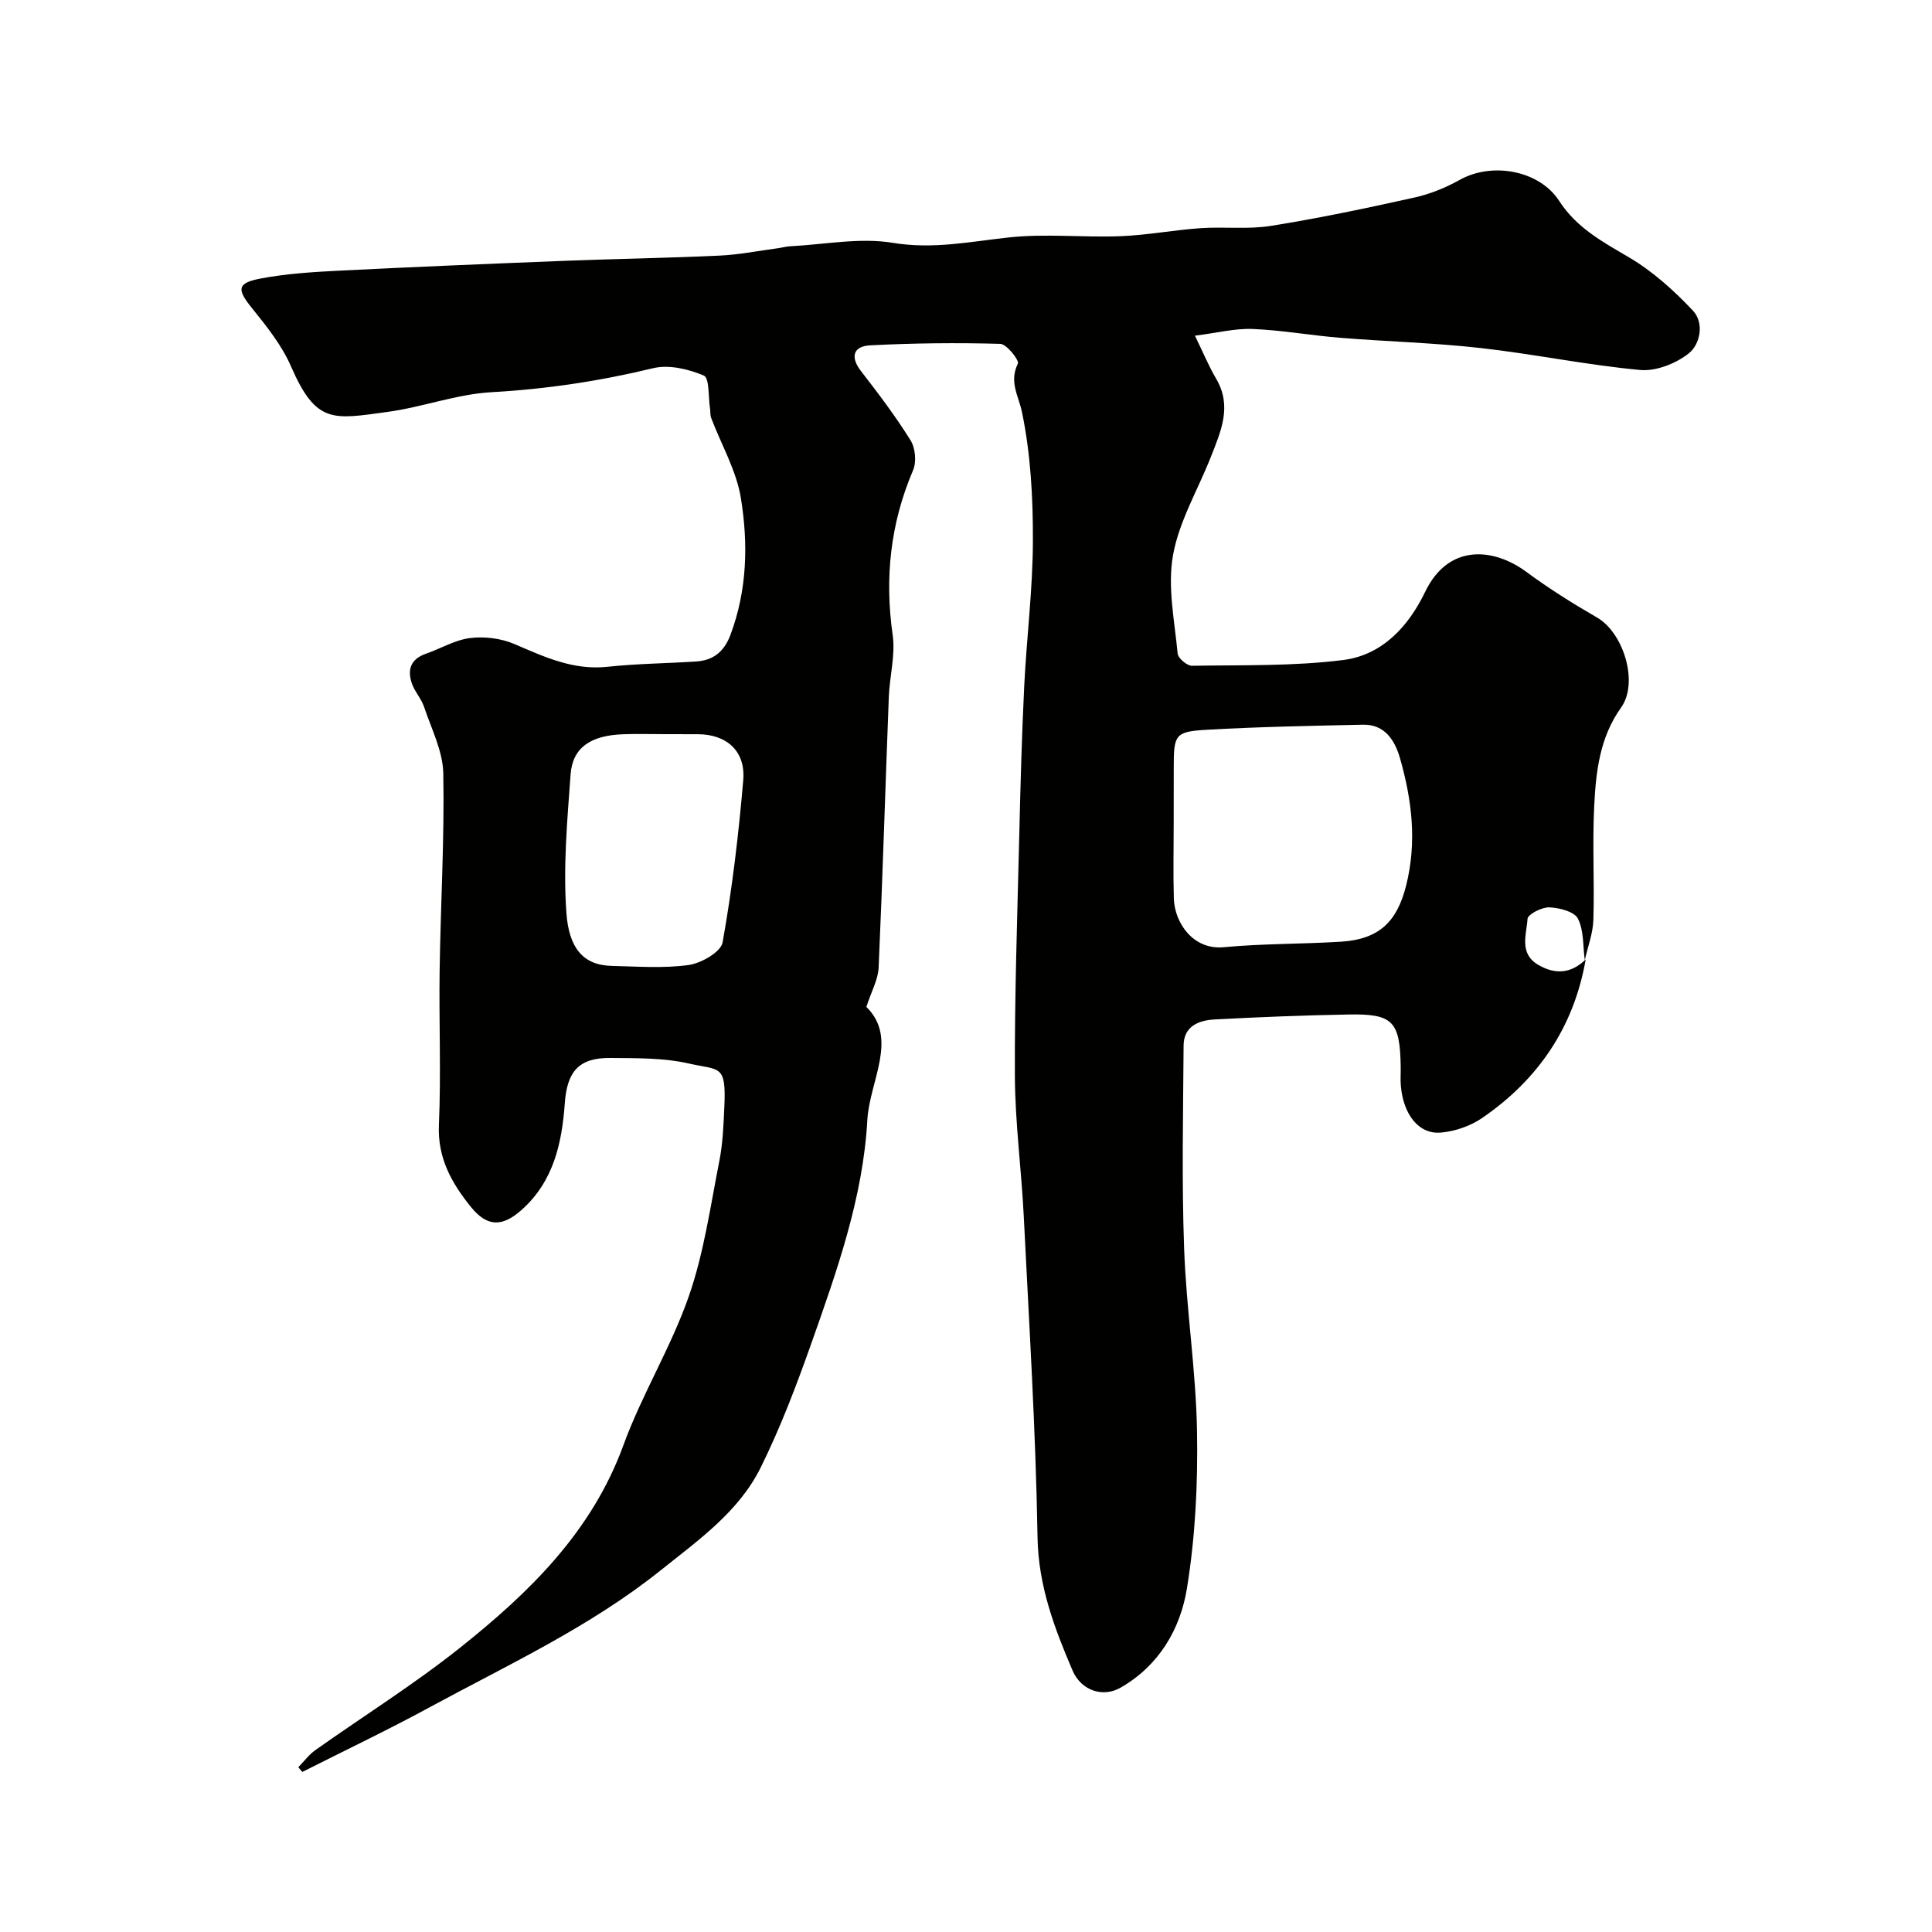 <svg enable-background="new 0 0 400 400" viewBox="0 0 400 400" xmlns="http://www.w3.org/2000/svg"><path d="m328.3 198.64c-2.44 14.02-9.84 24.88-21.44 32.83-2.43 1.67-5.62 2.77-8.56 3.02-4.56.39-7.75-3.72-8.27-9.68-.12-1.32 0-2.67-.03-4-.15-9.36-1.6-10.94-10.77-10.77-9.27.17-18.54.53-27.8 1.03-3.25.18-6.36 1.39-6.38 5.41-.09 14-.4 28.01.11 41.99.45 12.64 2.45 25.23 2.67 37.86.19 10.85-.35 21.85-2.09 32.54-1.37 8.44-5.81 16.02-13.77 20.56-3.62 2.07-8.12.61-9.91-3.57-3.77-8.81-7.09-17.57-7.25-27.6-.37-22.15-1.75-44.28-2.85-66.42-.48-9.71-1.8-19.41-1.84-29.11-.07-16.6.51-33.2.91-49.8.24-10.27.52-20.54 1.02-30.8.49-10.07 1.78-20.12 1.8-30.19.03-8.86-.46-17.88-2.24-26.52-.72-3.51-2.74-6.32-.87-10.14.33-.67-2.32-4.05-3.65-4.09-8.97-.25-17.98-.16-26.94.31-3.42.18-4.23 2.32-1.87 5.36 3.6 4.64 7.15 9.34 10.25 14.32.99 1.59 1.25 4.46.51 6.18-4.7 11.02-5.91 22.29-4.22 34.13.59 4.13-.63 8.5-.8 12.78-.72 18.7-1.28 37.4-2.11 56.1-.11 2.41-1.45 4.76-2.54 8.1 6.67 6.53.65 15.36.2 23.45-.88 15.97-6.29 31.21-11.61 46.26-3.08 8.71-6.38 17.4-10.47 25.66-4.53 9.15-12.86 15-20.67 21.25-14.68 11.76-31.64 19.58-47.99 28.45-8.62 4.68-17.49 8.9-26.24 13.32-.28-.32-.56-.65-.83-.97 1.17-1.19 2.18-2.59 3.52-3.54 9.98-7.08 20.41-13.59 29.97-21.21 14.31-11.39 27.27-23.97 33.82-41.93 3.83-10.51 9.85-20.24 13.53-30.8 3.14-8.99 4.47-18.62 6.33-28.03.73-3.69.87-7.52 1.04-11.29.39-8.79-.94-7.44-7.34-8.9-5.24-1.19-10.82-1.1-16.26-1.15-6.52-.07-8.96 2.81-9.43 9.32-.59 8.28-2.32 16.24-8.95 22.14-4 3.56-7.12 3.55-10.49-.61-3.95-4.89-6.92-10.08-6.63-16.94.46-10.65 0-21.33.15-31.99.2-13.6 1.01-27.21.76-40.8-.08-4.63-2.46-9.25-3.98-13.81-.56-1.68-1.89-3.09-2.49-4.75-1.04-2.9-.32-5.15 2.89-6.26 3.07-1.06 6.01-2.86 9.15-3.24 2.97-.37 6.38.06 9.13 1.23 6.22 2.67 12.2 5.49 19.3 4.72 6.07-.65 12.2-.7 18.3-1.09 3.58-.23 5.83-1.99 7.16-5.54 3.46-9.25 3.68-18.83 2.16-28.25-.92-5.73-4.06-11.09-6.16-16.64-.23-.6-.13-1.31-.24-1.97-.37-2.37-.1-6.3-1.28-6.8-3.18-1.35-7.24-2.32-10.49-1.53-11.04 2.67-22.1 4.33-33.47 4.97-7.24.41-14.33 3.11-21.58 4.09-11.17 1.51-14.71 2.58-19.91-9.39-1.91-4.4-5.07-8.36-8.13-12.14-3.09-3.82-3.12-5.16 1.79-6.09 5.46-1.04 11.08-1.37 16.64-1.65 15.53-.78 31.07-1.42 46.6-2.03 10.6-.41 21.21-.57 31.8-1.07 4.07-.19 8.11-1 12.16-1.54.81-.11 1.61-.35 2.43-.39 7.12-.36 14.44-1.85 21.32-.71 8.3 1.37 15.96-.25 23.96-1.12 7.62-.83 15.42.04 23.12-.26 5.54-.21 11.05-1.28 16.59-1.66 4.86-.34 9.85.29 14.62-.48 9.95-1.59 19.82-3.67 29.66-5.86 3.25-.72 6.48-2.03 9.39-3.66 6.67-3.74 16.49-2 20.6 4.37 3.6 5.58 8.99 8.46 14.48 11.69 4.88 2.88 9.28 6.85 13.19 11 2.4 2.54 1.53 6.95-.81 8.83-2.65 2.13-6.81 3.77-10.11 3.47-11.04-1.02-21.96-3.3-32.99-4.54-9.65-1.09-19.4-1.34-29.09-2.12-6.05-.49-12.07-1.58-18.13-1.83-3.63-.15-7.31.81-11.96 1.39 1.74 3.58 2.88 6.35 4.39 8.91 3.36 5.69.97 10.91-1.08 16.15-2.67 6.8-6.59 13.34-7.85 20.38-1.17 6.53.32 13.58.96 20.37.09.97 1.95 2.55 2.97 2.53 10.45-.17 20.98.11 31.31-1.19 8.01-1.01 13.47-6.86 16.96-14.11 4.84-10.06 14.21-9.12 20.94-4.15 4.68 3.46 9.64 6.57 14.68 9.48 5.41 3.13 8.66 13.42 4.95 18.62-4.46 6.25-5.22 13.33-5.57 20.48-.39 7.81.07 15.67-.17 23.49-.09 2.79-1.15 5.55-1.78 8.33-.4-2.9-.16-6.14-1.42-8.6-.74-1.46-3.84-2.25-5.91-2.33-1.55-.06-4.45 1.43-4.52 2.37-.21 3.23-1.79 7.14 2.15 9.49 3.57 2.13 6.89 1.85 9.89-1.08zm-85.3-28.12c0 5.17-.12 10.34.03 15.5.15 4.99 3.95 10.69 10.32 10.09 8.06-.76 16.2-.64 24.28-1.14 7.98-.5 11.63-4.22 13.49-11.61 2.27-9.01 1.21-17.72-1.26-26.36-1.04-3.64-3.1-7.06-7.69-6.96-10.77.24-21.54.43-32.29 1.05-6.65.38-6.87 1-6.87 7.93-.01 3.83-.01 7.67-.01 11.5zm-105.05-18.52c-3 0-6-.09-8.99.02-6.67.25-10.41 2.76-10.82 8.28-.7 9.56-1.57 19.23-.87 28.75.52 7.08 3.35 10.79 9.38 10.93 5.32.12 10.73.54 15.95-.19 2.6-.37 6.66-2.7 7.01-4.69 1.98-11.09 3.31-22.32 4.27-33.56.52-6.05-3.46-9.53-9.45-9.53-2.16-.01-4.32-.01-6.48-.01z" fill="#010100"/></svg>